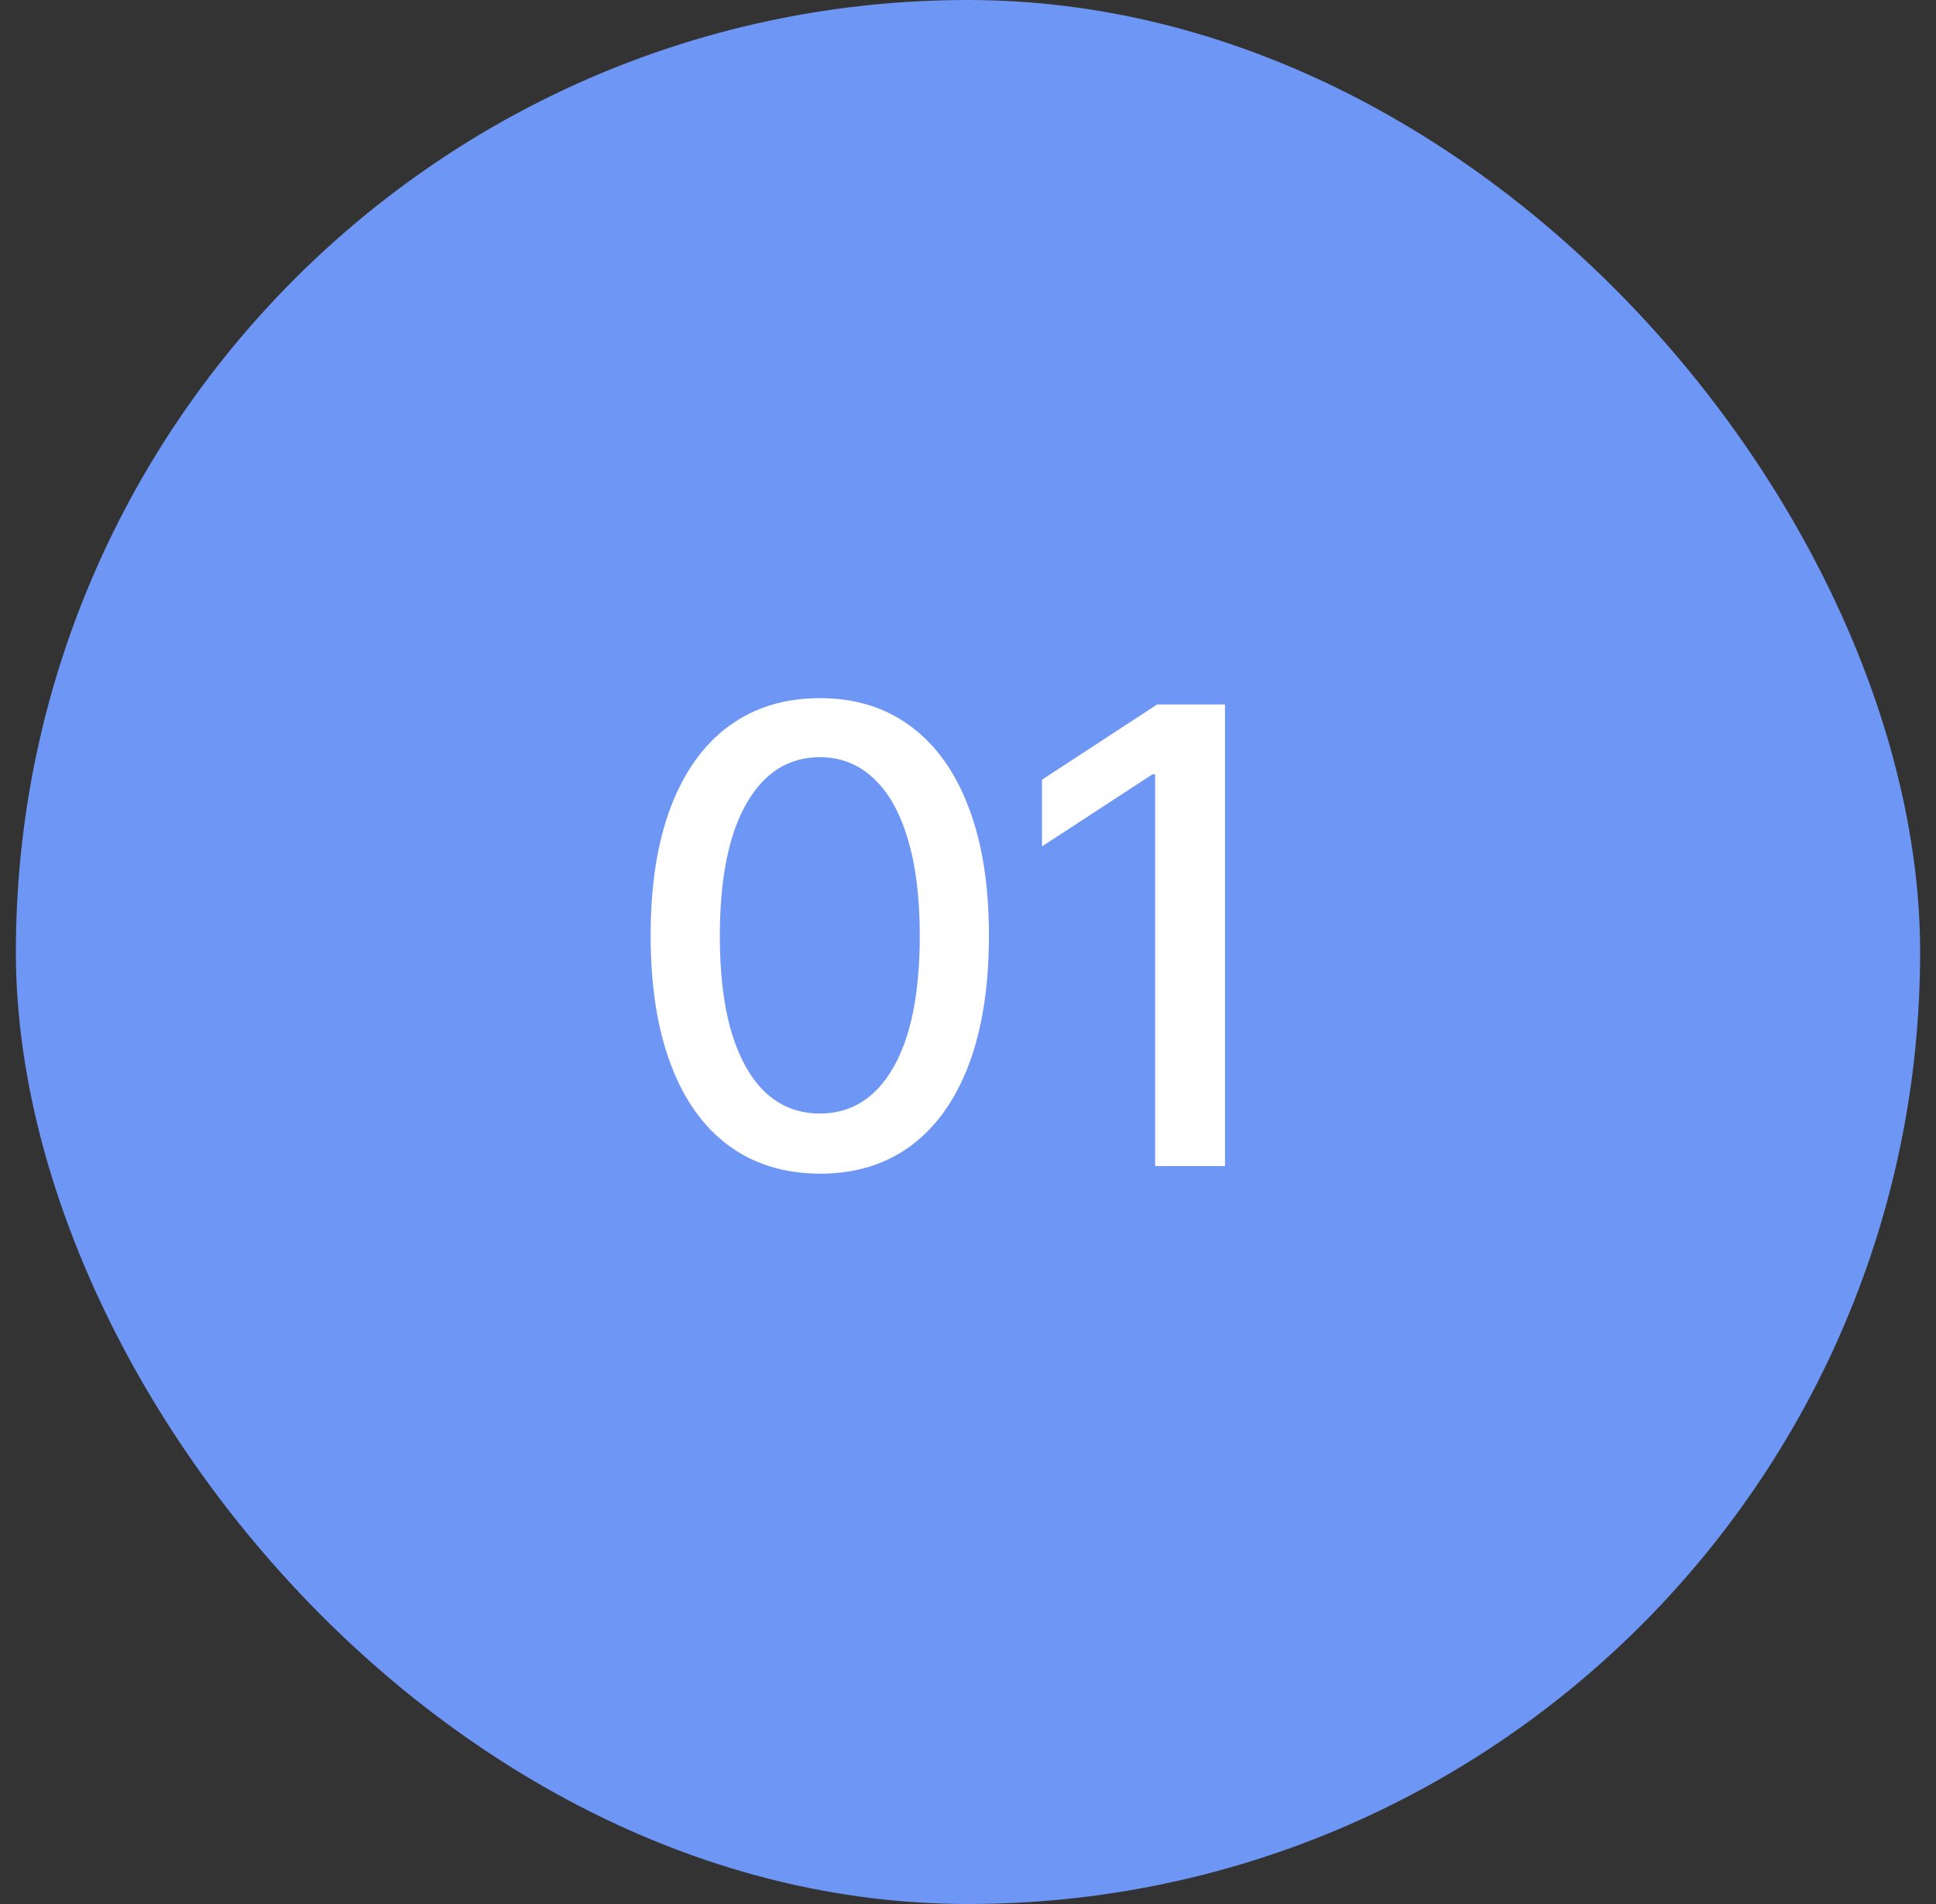 <?xml version="1.0" encoding="UTF-8"?> <svg xmlns="http://www.w3.org/2000/svg" width="61" height="60" viewBox="0 0 61 60" fill="none"><rect x="0" y="0" width="61" height="60" fill="#333333" stroke="none"/><rect x="0.5" width="60" height="60" rx="30" fill="#6E96F5"></rect><path d="M25.833 36.986C24.711 36.981 23.752 36.685 22.957 36.098C22.161 35.511 21.553 34.656 21.132 33.534C20.71 32.412 20.5 31.06 20.5 29.479C20.5 27.902 20.71 26.555 21.132 25.438C21.558 24.32 22.169 23.468 22.964 22.881C23.764 22.294 24.721 22 25.833 22C26.946 22 27.9 22.296 28.695 22.888C29.491 23.475 30.099 24.327 30.521 25.445C30.947 26.557 31.16 27.902 31.16 29.479C31.16 31.065 30.949 32.419 30.528 33.541C30.107 34.659 29.498 35.513 28.703 36.105C27.907 36.692 26.951 36.986 25.833 36.986ZM25.833 35.09C26.818 35.09 27.588 34.609 28.142 33.648C28.7 32.687 28.98 31.297 28.98 29.479C28.98 28.271 28.852 27.251 28.596 26.418C28.345 25.579 27.983 24.945 27.509 24.514C27.041 24.079 26.482 23.861 25.833 23.861C24.853 23.861 24.084 24.344 23.525 25.31C22.966 26.276 22.685 27.665 22.68 29.479C22.68 30.691 22.805 31.716 23.056 32.554C23.312 33.387 23.674 34.019 24.143 34.45C24.612 34.876 25.175 35.09 25.833 35.09Z" fill="white"></path><path d="M38.598 22.199V36.744H36.396V24.401H36.311L32.831 26.673V24.571L36.46 22.199H38.598Z" fill="white"></path></svg> 